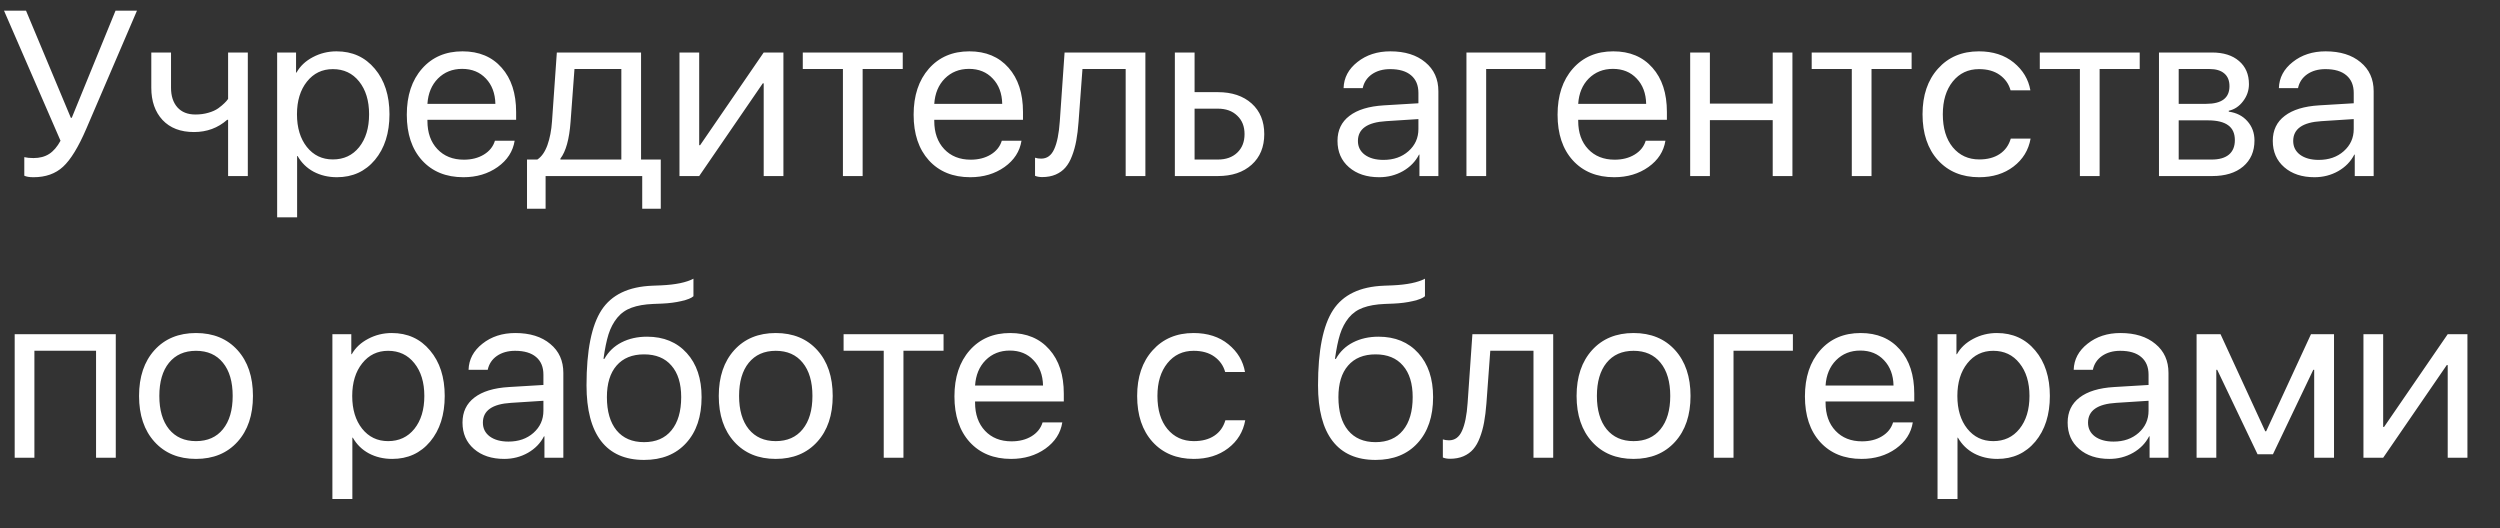 <?xml version="1.0" encoding="UTF-8"?> <svg xmlns="http://www.w3.org/2000/svg" width="71" height="15" viewBox="0 0 71 15" fill="none"><rect x="0" y="0" width="71" height="15" fill="#333333" stroke="none"/> <path d="M0.951 5.033C0.833 5.033 0.747 5.018 0.69 4.99V4.463C0.76 4.48 0.846 4.489 0.951 4.489C1.126 4.489 1.275 4.45 1.396 4.372C1.518 4.294 1.625 4.169 1.719 3.997L0.114 0.303H0.739L2.012 3.346H2.038L3.281 0.303H3.89L2.451 3.656C2.228 4.176 2.007 4.537 1.79 4.736C1.576 4.934 1.296 5.033 0.951 5.033ZM7.038 5H6.478V3.402H6.452C6.189 3.634 5.875 3.75 5.508 3.75C5.128 3.75 4.831 3.636 4.616 3.408C4.403 3.178 4.297 2.873 4.297 2.493V1.491H4.857V2.493C4.857 2.728 4.918 2.913 5.039 3.05C5.161 3.185 5.331 3.252 5.55 3.252C5.68 3.252 5.802 3.236 5.915 3.203C6.03 3.171 6.124 3.128 6.198 3.076C6.272 3.022 6.329 2.974 6.37 2.933C6.414 2.892 6.45 2.85 6.478 2.809V1.491H7.038V5ZM9.557 1.458C10.007 1.458 10.369 1.623 10.645 1.953C10.922 2.281 11.061 2.712 11.061 3.245C11.061 3.779 10.923 4.211 10.648 4.541C10.372 4.869 10.013 5.033 9.57 5.033C9.323 5.033 9.102 4.98 8.906 4.876C8.713 4.772 8.561 4.623 8.451 4.43H8.438V6.172H7.871V1.491H8.408V2.061H8.421C8.523 1.878 8.677 1.733 8.883 1.624C9.09 1.514 9.314 1.458 9.557 1.458ZM9.453 4.528C9.763 4.528 10.012 4.412 10.199 4.18C10.387 3.945 10.482 3.634 10.482 3.245C10.482 2.859 10.387 2.549 10.199 2.314C10.012 2.08 9.763 1.963 9.453 1.963C9.151 1.963 8.906 2.081 8.717 2.318C8.529 2.554 8.434 2.864 8.434 3.245C8.434 3.627 8.528 3.937 8.714 4.173C8.903 4.41 9.149 4.528 9.453 4.528ZM13.125 1.956C12.849 1.956 12.62 2.048 12.438 2.23C12.258 2.412 12.158 2.652 12.139 2.949H14.069C14.062 2.652 13.972 2.412 13.799 2.23C13.627 2.048 13.403 1.956 13.125 1.956ZM14.056 3.997H14.616C14.568 4.299 14.408 4.548 14.134 4.743C13.861 4.936 13.536 5.033 13.161 5.033C12.668 5.033 12.277 4.873 11.986 4.554C11.697 4.235 11.553 3.803 11.553 3.258C11.553 2.714 11.697 2.278 11.986 1.95C12.274 1.622 12.657 1.458 13.135 1.458C13.604 1.458 13.975 1.613 14.248 1.924C14.521 2.232 14.658 2.651 14.658 3.18V3.402H12.139V3.434C12.139 3.768 12.233 4.035 12.422 4.235C12.611 4.435 12.861 4.535 13.174 4.535C13.393 4.535 13.582 4.487 13.74 4.391C13.901 4.294 14.006 4.162 14.056 3.997ZM17.646 4.531V1.96H16.315L16.204 3.46C16.168 3.953 16.071 4.301 15.915 4.505V4.531H17.646ZM15.495 5.928H14.967V4.531H15.26C15.382 4.451 15.477 4.314 15.547 4.121C15.616 3.926 15.66 3.701 15.677 3.447L15.814 1.491H18.206V4.531H18.766V5.928H18.239V5H15.495V5.928ZM19.857 5H19.297V1.491H19.857V4.124H19.883L21.689 1.491H22.249V5H21.689V2.367H21.663L19.857 5ZM25.638 1.491V1.96H24.499V5H23.939V1.96H22.799V1.491H25.638ZM27.52 1.956C27.244 1.956 27.015 2.048 26.833 2.23C26.653 2.412 26.553 2.652 26.533 2.949H28.463C28.457 2.652 28.367 2.412 28.193 2.23C28.022 2.048 27.797 1.956 27.52 1.956ZM28.451 3.997H29.01C28.963 4.299 28.802 4.548 28.529 4.743C28.255 4.936 27.931 5.033 27.555 5.033C27.063 5.033 26.671 4.873 26.38 4.554C26.092 4.235 25.947 3.803 25.947 3.258C25.947 2.714 26.092 2.278 26.38 1.95C26.669 1.622 27.052 1.458 27.529 1.458C27.998 1.458 28.369 1.613 28.643 1.924C28.916 2.232 29.053 2.651 29.053 3.18V3.402H26.533V3.434C26.533 3.768 26.628 4.035 26.816 4.235C27.005 4.435 27.256 4.535 27.568 4.535C27.788 4.535 27.976 4.487 28.135 4.391C28.295 4.294 28.401 4.162 28.451 3.997ZM30.631 3.46C30.616 3.662 30.595 3.84 30.566 3.994C30.538 4.148 30.498 4.293 30.446 4.427C30.396 4.562 30.333 4.672 30.257 4.759C30.183 4.844 30.091 4.91 29.98 4.958C29.87 5.005 29.743 5.029 29.6 5.029C29.519 5.029 29.451 5.017 29.395 4.993V4.479C29.447 4.497 29.505 4.505 29.57 4.505C29.735 4.505 29.858 4.416 29.938 4.238C30.021 4.058 30.074 3.794 30.098 3.447L30.234 1.491H32.529V5H31.969V1.96H30.742L30.631 3.46ZM34.587 3.086H33.926V4.531H34.587C34.817 4.531 35 4.466 35.137 4.336C35.276 4.204 35.345 4.028 35.345 3.809C35.345 3.589 35.276 3.415 35.137 3.285C35 3.152 34.817 3.086 34.587 3.086ZM33.366 5V1.491H33.926V2.617H34.587C34.988 2.617 35.308 2.725 35.547 2.939C35.786 3.154 35.905 3.444 35.905 3.809C35.905 4.173 35.786 4.463 35.547 4.678C35.308 4.893 34.988 5 34.587 5H33.366ZM39.29 4.541C39.577 4.541 39.813 4.459 40 4.294C40.189 4.127 40.283 3.917 40.283 3.665V3.382L39.365 3.441C38.831 3.473 38.565 3.661 38.565 4.004C38.565 4.167 38.63 4.297 38.76 4.395C38.892 4.492 39.069 4.541 39.29 4.541ZM39.17 5.033C38.814 5.033 38.528 4.938 38.31 4.749C38.093 4.561 37.985 4.311 37.985 4.001C37.985 3.699 38.098 3.462 38.324 3.291C38.549 3.117 38.875 3.018 39.3 2.992L40.283 2.933V2.64C40.283 2.423 40.214 2.256 40.075 2.139C39.936 2.021 39.737 1.963 39.479 1.963C39.275 1.963 39.103 2.012 38.962 2.109C38.823 2.207 38.736 2.338 38.701 2.503H38.158C38.166 2.208 38.297 1.961 38.551 1.761C38.805 1.559 39.117 1.458 39.486 1.458C39.9 1.458 40.231 1.561 40.478 1.768C40.726 1.972 40.85 2.246 40.85 2.591V5H40.312V4.391H40.3C40.2 4.587 40.048 4.743 39.844 4.86C39.64 4.975 39.415 5.033 39.17 5.033ZM43.893 1.96H42.207V5H41.647V1.491H43.893V1.96ZM45.807 1.956C45.532 1.956 45.303 2.048 45.12 2.23C44.94 2.412 44.84 2.652 44.821 2.949H46.751C46.745 2.652 46.655 2.412 46.481 2.23C46.31 2.048 46.085 1.956 45.807 1.956ZM46.738 3.997H47.298C47.25 4.299 47.09 4.548 46.816 4.743C46.543 4.936 46.218 5.033 45.843 5.033C45.35 5.033 44.959 4.873 44.668 4.554C44.379 4.235 44.235 3.803 44.235 3.258C44.235 2.714 44.379 2.278 44.668 1.95C44.957 1.622 45.34 1.458 45.817 1.458C46.286 1.458 46.657 1.613 46.93 1.924C47.204 2.232 47.34 2.651 47.34 3.18V3.402H44.821V3.434C44.821 3.768 44.915 4.035 45.104 4.235C45.293 4.435 45.544 4.535 45.856 4.535C46.075 4.535 46.264 4.487 46.422 4.391C46.583 4.294 46.688 4.162 46.738 3.997ZM50.345 5V3.411H48.561V5H48.001V1.491H48.561V2.943H50.345V1.491H50.905V5H50.345ZM54.29 1.491V1.96H53.151V5H52.591V1.96H51.452V1.491H54.29ZM57.663 2.565H57.1C57.05 2.385 56.948 2.24 56.794 2.129C56.639 2.018 56.443 1.963 56.204 1.963C55.896 1.963 55.648 2.08 55.459 2.314C55.27 2.549 55.176 2.859 55.176 3.245C55.176 3.64 55.27 3.953 55.459 4.183C55.65 4.413 55.901 4.528 56.211 4.528C56.443 4.528 56.636 4.477 56.79 4.375C56.944 4.273 57.05 4.127 57.106 3.936H57.669C57.611 4.263 57.449 4.528 57.184 4.73C56.919 4.932 56.594 5.033 56.208 5.033C55.722 5.033 55.332 4.872 55.039 4.551C54.746 4.227 54.6 3.792 54.6 3.245C54.6 2.707 54.746 2.275 55.039 1.95C55.332 1.622 55.719 1.458 56.201 1.458C56.6 1.458 56.93 1.565 57.191 1.777C57.451 1.99 57.608 2.253 57.663 2.565ZM60.768 1.491V1.96H59.629V5H59.069V1.96H57.93V1.491H60.768ZM62.747 1.96H61.875V2.949H62.656C63.097 2.949 63.317 2.782 63.317 2.448C63.317 2.289 63.268 2.169 63.171 2.087C63.073 2.002 62.932 1.96 62.747 1.96ZM62.705 3.418H61.875V4.531H62.812C63.025 4.531 63.188 4.485 63.301 4.391C63.414 4.296 63.47 4.159 63.47 3.981C63.47 3.79 63.407 3.649 63.281 3.558C63.155 3.465 62.963 3.418 62.705 3.418ZM61.315 5V1.491H62.819C63.145 1.491 63.401 1.571 63.587 1.732C63.776 1.892 63.87 2.112 63.87 2.389C63.87 2.567 63.815 2.729 63.704 2.874C63.594 3.02 63.458 3.11 63.297 3.145V3.171C63.517 3.201 63.693 3.291 63.825 3.441C63.959 3.59 64.027 3.774 64.027 3.991C64.027 4.301 63.919 4.548 63.704 4.73C63.49 4.91 63.197 5 62.825 5H61.315ZM65.853 4.541C66.139 4.541 66.376 4.459 66.562 4.294C66.751 4.127 66.846 3.917 66.846 3.665V3.382L65.928 3.441C65.394 3.473 65.127 3.661 65.127 4.004C65.127 4.167 65.192 4.297 65.322 4.395C65.455 4.492 65.632 4.541 65.853 4.541ZM65.732 5.033C65.376 5.033 65.09 4.938 64.873 4.749C64.656 4.561 64.547 4.311 64.547 4.001C64.547 3.699 64.66 3.462 64.886 3.291C65.112 3.117 65.437 3.018 65.863 2.992L66.846 2.933V2.64C66.846 2.423 66.776 2.256 66.637 2.139C66.499 2.021 66.3 1.963 66.042 1.963C65.838 1.963 65.665 2.012 65.524 2.109C65.385 2.207 65.298 2.338 65.264 2.503H64.72C64.729 2.208 64.86 1.961 65.114 1.761C65.368 1.559 65.679 1.458 66.048 1.458C66.463 1.458 66.794 1.561 67.041 1.768C67.288 1.972 67.412 2.246 67.412 2.591V5H66.875V4.391H66.862C66.762 4.587 66.61 4.743 66.406 4.86C66.202 4.975 65.978 5.033 65.732 5.033ZM2.728 13V9.96H0.977V13H0.417V9.491H3.288V13H2.728ZM6.745 12.547C6.452 12.871 6.059 13.033 5.566 13.033C5.074 13.033 4.681 12.871 4.388 12.547C4.095 12.224 3.949 11.79 3.949 11.245C3.949 10.701 4.095 10.267 4.388 9.943C4.681 9.62 5.074 9.458 5.566 9.458C6.059 9.458 6.452 9.62 6.745 9.943C7.038 10.267 7.184 10.701 7.184 11.245C7.184 11.79 7.038 12.224 6.745 12.547ZM5.566 12.528C5.894 12.528 6.149 12.415 6.331 12.19C6.516 11.962 6.608 11.647 6.608 11.245C6.608 10.842 6.516 10.527 6.331 10.301C6.149 10.076 5.894 9.963 5.566 9.963C5.239 9.963 4.983 10.077 4.798 10.305C4.616 10.53 4.525 10.844 4.525 11.245C4.525 11.647 4.617 11.962 4.801 12.19C4.986 12.415 5.241 12.528 5.566 12.528ZM11.126 9.458C11.575 9.458 11.938 9.623 12.213 9.953C12.491 10.281 12.63 10.712 12.63 11.245C12.63 11.779 12.492 12.211 12.217 12.541C11.941 12.869 11.582 13.033 11.139 13.033C10.892 13.033 10.671 12.98 10.475 12.876C10.282 12.772 10.13 12.623 10.02 12.43H10.007V14.172H9.44V9.491H9.977V10.06H9.99C10.092 9.878 10.246 9.733 10.453 9.624C10.659 9.514 10.883 9.458 11.126 9.458ZM11.022 12.528C11.332 12.528 11.581 12.412 11.768 12.18C11.956 11.945 12.051 11.634 12.051 11.245C12.051 10.859 11.956 10.549 11.768 10.315C11.581 10.08 11.332 9.963 11.022 9.963C10.72 9.963 10.475 10.081 10.287 10.318C10.098 10.554 10.003 10.864 10.003 11.245C10.003 11.627 10.097 11.937 10.283 12.173C10.472 12.41 10.718 12.528 11.022 12.528ZM14.44 12.541C14.727 12.541 14.963 12.459 15.15 12.294C15.338 12.127 15.433 11.917 15.433 11.665V11.382L14.515 11.441C13.981 11.473 13.714 11.661 13.714 12.004C13.714 12.167 13.779 12.297 13.909 12.395C14.042 12.492 14.219 12.541 14.44 12.541ZM14.32 13.033C13.964 13.033 13.677 12.938 13.46 12.749C13.243 12.56 13.135 12.311 13.135 12.001C13.135 11.699 13.248 11.463 13.473 11.291C13.699 11.117 14.024 11.018 14.45 10.992L15.433 10.933V10.64C15.433 10.423 15.364 10.256 15.225 10.139C15.086 10.021 14.887 9.963 14.629 9.963C14.425 9.963 14.252 10.012 14.111 10.109C13.972 10.207 13.886 10.338 13.851 10.503H13.307C13.316 10.208 13.447 9.961 13.701 9.761C13.955 9.559 14.267 9.458 14.635 9.458C15.05 9.458 15.381 9.561 15.628 9.768C15.876 9.972 15.999 10.246 15.999 10.591V13H15.462V12.391H15.449C15.349 12.587 15.197 12.743 14.993 12.86C14.79 12.975 14.565 13.033 14.32 13.033ZM18.291 13.062C17.753 13.062 17.346 12.883 17.07 12.525C16.795 12.167 16.657 11.639 16.657 10.943C16.657 9.955 16.799 9.243 17.083 8.807C17.368 8.371 17.849 8.14 18.529 8.114L18.779 8.104C19.187 8.085 19.492 8.022 19.694 7.915V8.413C19.638 8.465 19.525 8.511 19.355 8.55C19.188 8.589 19.005 8.613 18.805 8.622L18.551 8.632C18.306 8.642 18.101 8.678 17.936 8.739C17.773 8.798 17.638 8.893 17.529 9.025C17.423 9.156 17.34 9.312 17.282 9.494C17.226 9.674 17.178 9.906 17.139 10.191H17.165C17.28 9.987 17.441 9.832 17.65 9.725C17.86 9.617 18.102 9.562 18.376 9.562C18.849 9.562 19.225 9.718 19.505 10.028C19.785 10.336 19.925 10.753 19.925 11.278C19.925 11.829 19.779 12.264 19.486 12.583C19.195 12.902 18.797 13.062 18.291 13.062ZM17.51 12.222C17.694 12.445 17.955 12.557 18.291 12.557C18.627 12.557 18.887 12.445 19.069 12.222C19.253 11.998 19.346 11.684 19.346 11.278C19.346 10.892 19.253 10.593 19.069 10.383C18.887 10.17 18.627 10.064 18.291 10.064C17.955 10.064 17.694 10.17 17.51 10.383C17.328 10.593 17.236 10.892 17.236 11.278C17.236 11.684 17.328 11.998 17.51 12.222ZM23.21 12.547C22.917 12.871 22.524 13.033 22.031 13.033C21.539 13.033 21.146 12.871 20.853 12.547C20.56 12.224 20.413 11.79 20.413 11.245C20.413 10.701 20.56 10.267 20.853 9.943C21.146 9.62 21.539 9.458 22.031 9.458C22.524 9.458 22.917 9.62 23.21 9.943C23.503 10.267 23.649 10.701 23.649 11.245C23.649 11.79 23.503 12.224 23.21 12.547ZM22.031 12.528C22.359 12.528 22.614 12.415 22.796 12.19C22.981 11.962 23.073 11.647 23.073 11.245C23.073 10.842 22.981 10.527 22.796 10.301C22.614 10.076 22.359 9.963 22.031 9.963C21.704 9.963 21.448 10.077 21.263 10.305C21.081 10.53 20.99 10.844 20.99 11.245C20.99 11.647 21.082 11.962 21.266 12.19C21.451 12.415 21.706 12.528 22.031 12.528ZM26.797 9.491V9.96H25.658V13H25.098V9.96H23.958V9.491H26.797ZM28.678 9.956C28.403 9.956 28.174 10.047 27.991 10.23C27.811 10.412 27.712 10.652 27.692 10.949H29.622C29.616 10.652 29.526 10.412 29.352 10.23C29.181 10.047 28.956 9.956 28.678 9.956ZM29.609 11.997H30.169C30.122 12.299 29.961 12.547 29.688 12.743C29.414 12.936 29.09 13.033 28.714 13.033C28.222 13.033 27.83 12.873 27.539 12.554C27.25 12.235 27.106 11.803 27.106 11.258C27.106 10.714 27.25 10.278 27.539 9.95C27.828 9.622 28.211 9.458 28.688 9.458C29.157 9.458 29.528 9.614 29.801 9.924C30.075 10.232 30.212 10.651 30.212 11.18V11.402H27.692V11.434C27.692 11.768 27.787 12.035 27.975 12.235C28.164 12.435 28.415 12.534 28.727 12.534C28.946 12.534 29.135 12.487 29.294 12.391C29.454 12.294 29.559 12.162 29.609 11.997ZM35.358 10.565H34.795C34.745 10.385 34.643 10.24 34.489 10.129C34.335 10.018 34.139 9.963 33.9 9.963C33.592 9.963 33.343 10.08 33.154 10.315C32.965 10.549 32.871 10.859 32.871 11.245C32.871 11.64 32.965 11.953 33.154 12.183C33.345 12.413 33.596 12.528 33.906 12.528C34.139 12.528 34.332 12.477 34.486 12.375C34.64 12.273 34.745 12.127 34.801 11.935H35.365C35.306 12.263 35.144 12.528 34.88 12.73C34.615 12.932 34.289 13.033 33.903 13.033C33.417 13.033 33.027 12.872 32.734 12.551C32.441 12.227 32.295 11.792 32.295 11.245C32.295 10.707 32.441 10.275 32.734 9.95C33.027 9.622 33.415 9.458 33.897 9.458C34.296 9.458 34.626 9.565 34.886 9.777C35.147 9.99 35.304 10.253 35.358 10.565ZM39.066 13.062C38.528 13.062 38.121 12.883 37.845 12.525C37.569 12.167 37.432 11.639 37.432 10.943C37.432 9.955 37.574 9.243 37.858 8.807C38.142 8.371 38.624 8.14 39.303 8.114L39.554 8.104C39.962 8.085 40.267 8.022 40.469 7.915V8.413C40.412 8.465 40.3 8.511 40.13 8.55C39.963 8.589 39.78 8.613 39.58 8.622L39.326 8.632C39.081 8.642 38.876 8.678 38.711 8.739C38.548 8.798 38.413 8.893 38.304 9.025C38.198 9.156 38.115 9.312 38.057 9.494C38 9.674 37.953 9.906 37.913 10.191H37.94C38.054 9.987 38.216 9.832 38.425 9.725C38.635 9.617 38.877 9.562 39.15 9.562C39.623 9.562 40 9.718 40.28 10.028C40.56 10.336 40.7 10.753 40.7 11.278C40.7 11.829 40.553 12.264 40.26 12.583C39.97 12.902 39.571 13.062 39.066 13.062ZM38.285 12.222C38.469 12.445 38.729 12.557 39.066 12.557C39.402 12.557 39.661 12.445 39.844 12.222C40.028 11.998 40.12 11.684 40.12 11.278C40.12 10.892 40.028 10.593 39.844 10.383C39.661 10.17 39.402 10.064 39.066 10.064C38.729 10.064 38.469 10.17 38.285 10.383C38.102 10.593 38.011 10.892 38.011 11.278C38.011 11.684 38.102 11.998 38.285 12.222ZM42.214 11.46C42.198 11.662 42.177 11.84 42.148 11.994C42.12 12.148 42.08 12.293 42.028 12.427C41.978 12.562 41.915 12.672 41.839 12.759C41.765 12.844 41.673 12.91 41.562 12.958C41.452 13.005 41.325 13.029 41.182 13.029C41.101 13.029 41.033 13.017 40.977 12.993V12.479C41.029 12.496 41.087 12.505 41.152 12.505C41.317 12.505 41.44 12.416 41.52 12.238C41.603 12.058 41.656 11.794 41.68 11.447L41.816 9.491H44.111V13H43.551V9.96H42.324L42.214 11.46ZM47.572 12.547C47.279 12.871 46.886 13.033 46.393 13.033C45.901 13.033 45.508 12.871 45.215 12.547C44.922 12.224 44.775 11.79 44.775 11.245C44.775 10.701 44.922 10.267 45.215 9.943C45.508 9.62 45.901 9.458 46.393 9.458C46.886 9.458 47.279 9.62 47.572 9.943C47.865 10.267 48.011 10.701 48.011 11.245C48.011 11.79 47.865 12.224 47.572 12.547ZM46.393 12.528C46.721 12.528 46.976 12.415 47.158 12.19C47.343 11.962 47.435 11.647 47.435 11.245C47.435 10.842 47.343 10.527 47.158 10.301C46.976 10.076 46.721 9.963 46.393 9.963C46.066 9.963 45.809 10.077 45.625 10.305C45.443 10.53 45.352 10.844 45.352 11.245C45.352 11.647 45.444 11.962 45.628 12.19C45.813 12.415 46.068 12.528 46.393 12.528ZM50.918 9.96H49.232V13H48.672V9.491H50.918V9.96ZM52.832 9.956C52.556 9.956 52.328 10.047 52.145 10.23C51.965 10.412 51.865 10.652 51.846 10.949H53.776C53.77 10.652 53.679 10.412 53.506 10.23C53.334 10.047 53.11 9.956 52.832 9.956ZM53.763 11.997H54.323C54.275 12.299 54.115 12.547 53.841 12.743C53.568 12.936 53.243 13.033 52.868 13.033C52.375 13.033 51.983 12.873 51.693 12.554C51.404 12.235 51.26 11.803 51.26 11.258C51.26 10.714 51.404 10.278 51.693 9.95C51.981 9.622 52.364 9.458 52.842 9.458C53.311 9.458 53.682 9.614 53.955 9.924C54.228 10.232 54.365 10.651 54.365 11.18V11.402H51.846V11.434C51.846 11.768 51.94 12.035 52.129 12.235C52.318 12.435 52.568 12.534 52.881 12.534C53.1 12.534 53.289 12.487 53.447 12.391C53.608 12.294 53.713 12.162 53.763 11.997ZM56.712 9.458C57.161 9.458 57.524 9.623 57.8 9.953C58.077 10.281 58.216 10.712 58.216 11.245C58.216 11.779 58.078 12.211 57.803 12.541C57.527 12.869 57.168 13.033 56.725 13.033C56.478 13.033 56.257 12.98 56.061 12.876C55.868 12.772 55.716 12.623 55.605 12.43H55.593V14.172H55.026V9.491H55.563V10.06H55.576C55.678 9.878 55.832 9.733 56.038 9.624C56.245 9.514 56.469 9.458 56.712 9.458ZM56.608 12.528C56.918 12.528 57.167 12.412 57.353 12.18C57.542 11.945 57.637 11.634 57.637 11.245C57.637 10.859 57.542 10.549 57.353 10.315C57.167 10.08 56.918 9.963 56.608 9.963C56.306 9.963 56.061 10.081 55.872 10.318C55.684 10.554 55.589 10.864 55.589 11.245C55.589 11.627 55.682 11.937 55.869 12.173C56.058 12.41 56.304 12.528 56.608 12.528ZM60.026 12.541C60.312 12.541 60.549 12.459 60.736 12.294C60.925 12.127 61.019 11.917 61.019 11.665V11.382L60.101 11.441C59.567 11.473 59.3 11.661 59.3 12.004C59.3 12.167 59.365 12.297 59.495 12.395C59.628 12.492 59.805 12.541 60.026 12.541ZM59.906 13.033C59.55 13.033 59.263 12.938 59.046 12.749C58.829 12.56 58.721 12.311 58.721 12.001C58.721 11.699 58.834 11.463 59.059 11.291C59.285 11.117 59.611 11.018 60.036 10.992L61.019 10.933V10.64C61.019 10.423 60.949 10.256 60.81 10.139C60.672 10.021 60.473 9.963 60.215 9.963C60.011 9.963 59.838 10.012 59.697 10.109C59.558 10.207 59.472 10.338 59.437 10.503H58.893C58.902 10.208 59.033 9.961 59.287 9.761C59.541 9.559 59.852 9.458 60.221 9.458C60.636 9.458 60.967 9.561 61.214 9.768C61.462 9.972 61.585 10.246 61.585 10.591V13H61.048V12.391H61.035C60.935 12.587 60.783 12.743 60.579 12.86C60.375 12.975 60.151 13.033 59.906 13.033ZM62.943 13H62.383V9.491H63.063L64.333 12.248H64.359L65.632 9.491H66.286V13H65.723V10.503H65.697L64.551 12.902H64.115L62.969 10.503H62.943V13ZM67.682 13H67.122V9.491H67.682V12.124H67.708L69.515 9.491H70.075V13H69.515V10.367H69.489L67.682 13Z" fill="white"></path> </svg> 